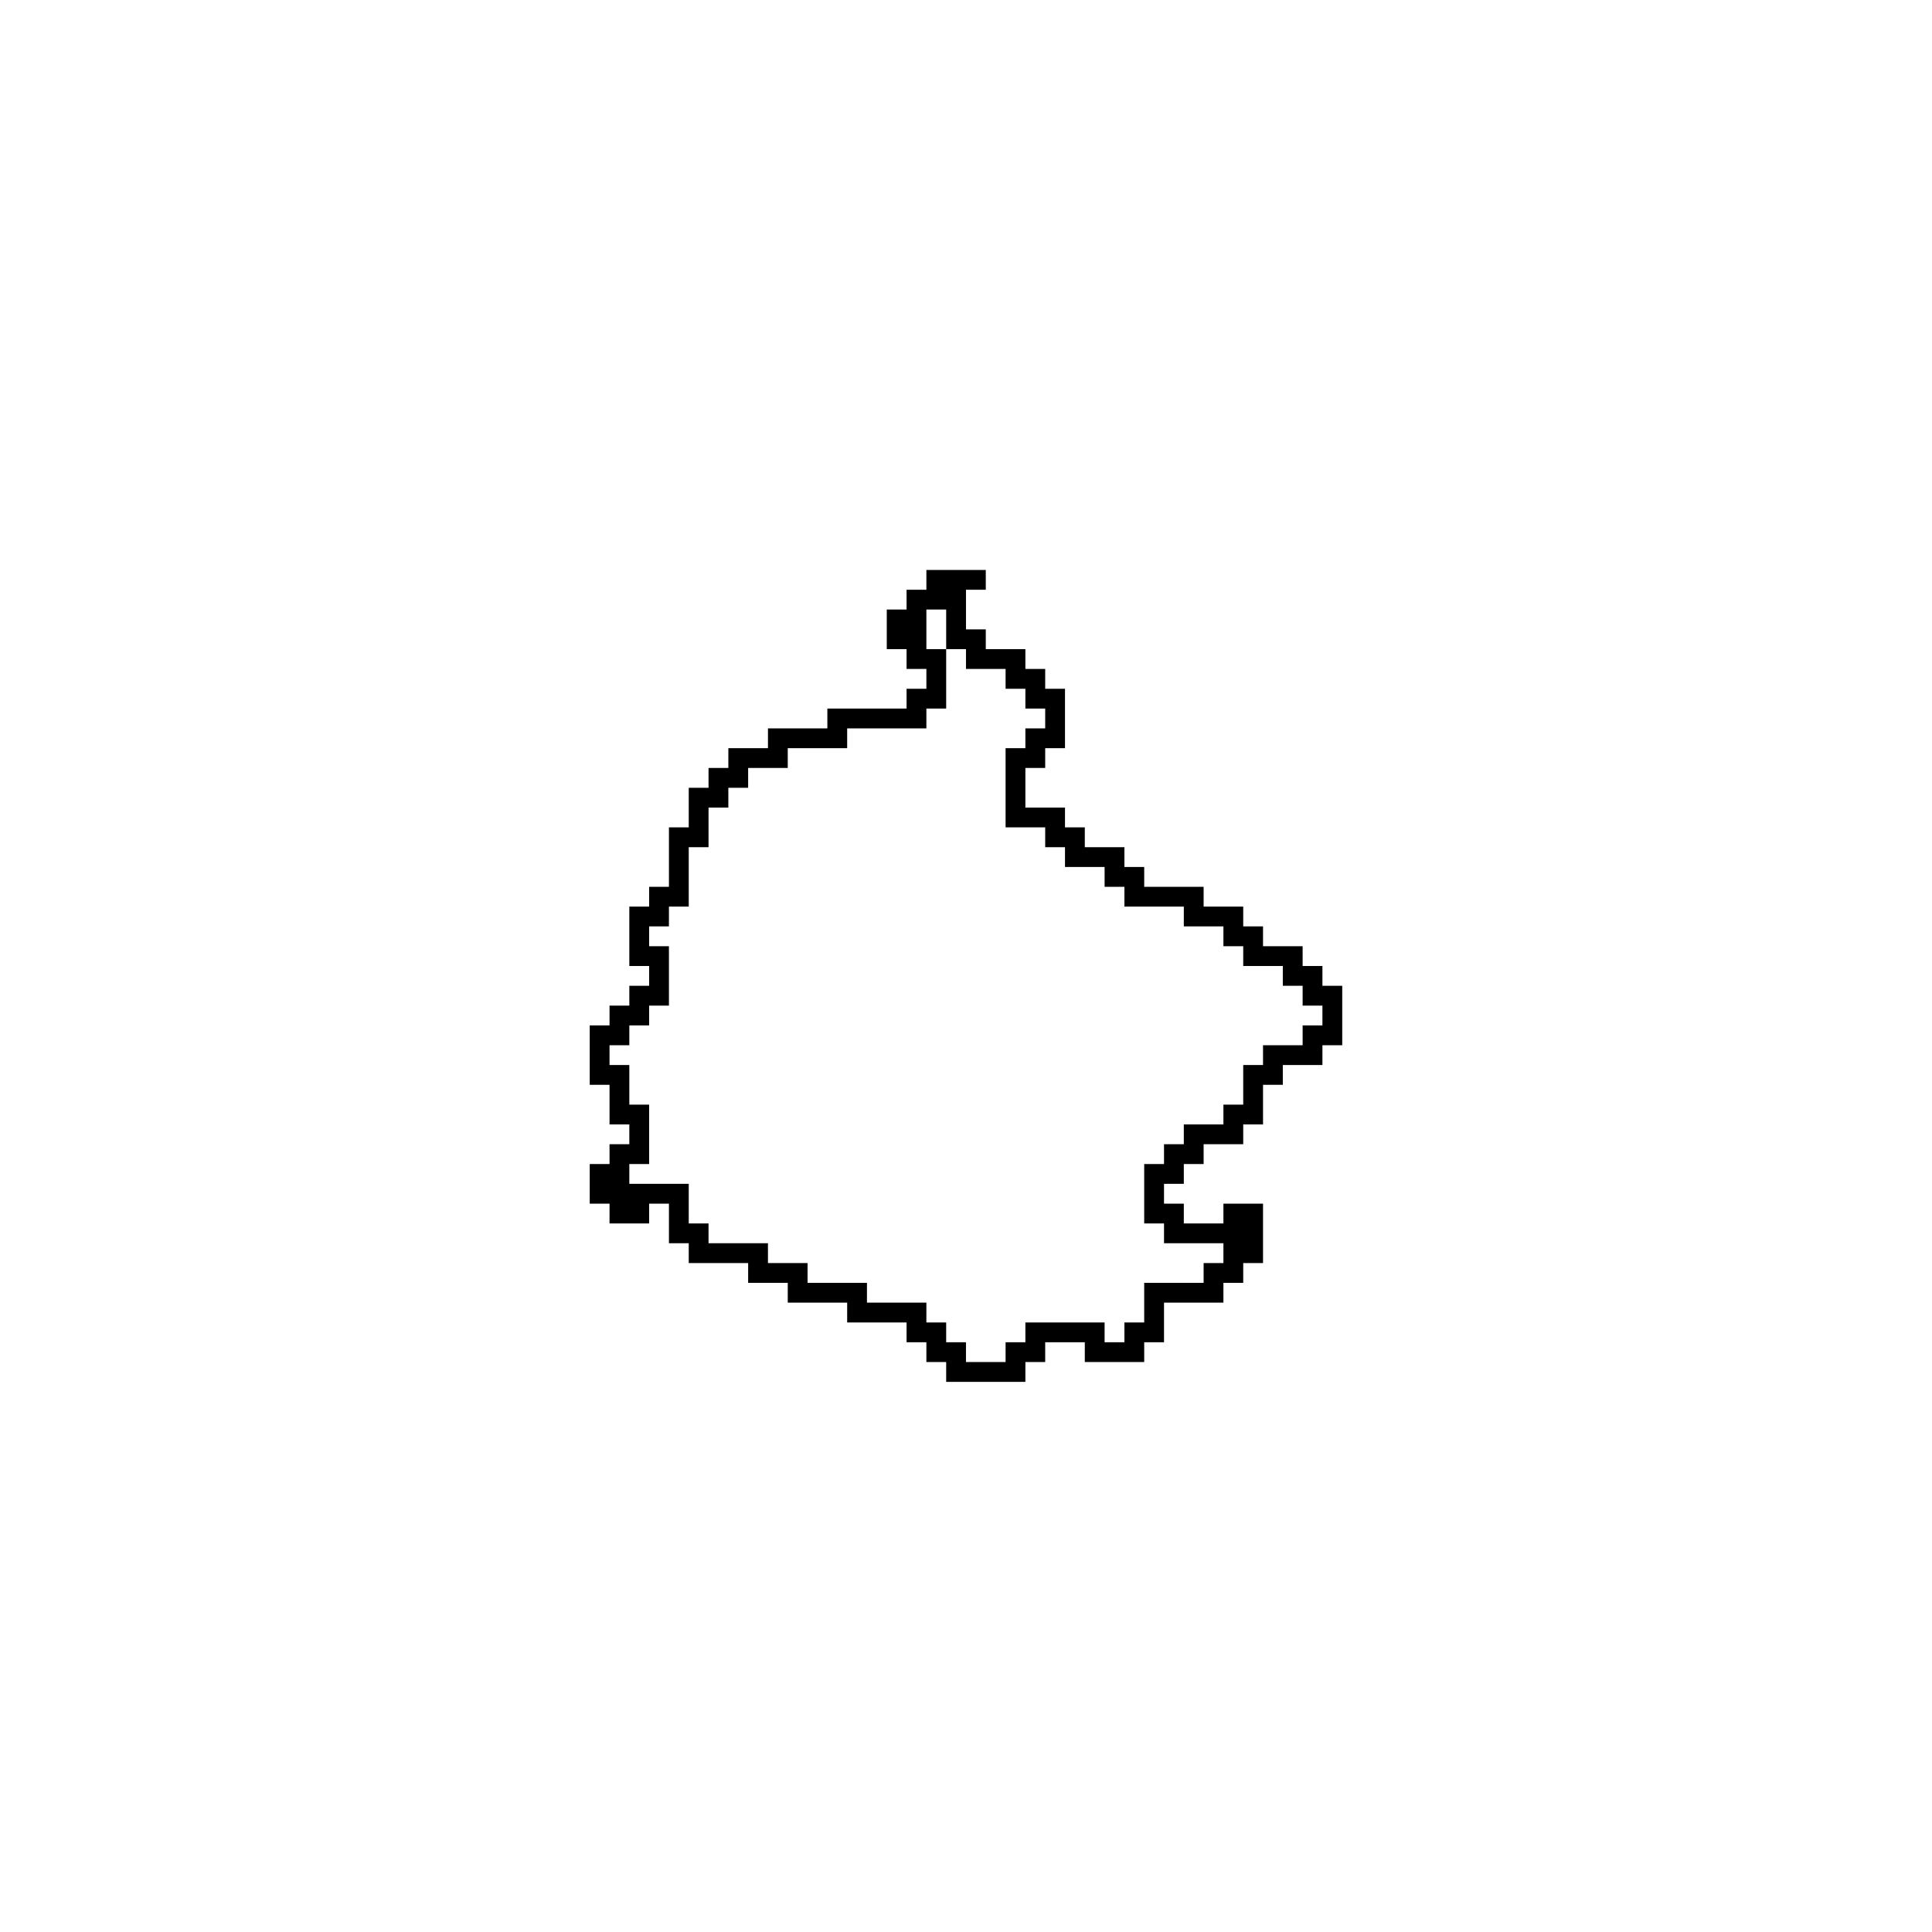<?xml version="1.0" encoding="UTF-8"?>
<!-- Uploaded to: ICON Repo, www.iconrepo.com, Generator: ICON Repo Mixer Tools -->
<svg fill="#000000" width="800px" height="800px" version="1.1" viewBox="144 144 512 512" xmlns="http://www.w3.org/2000/svg">
 <path d="m389.5 295.04v5.246h-5.25v5.25h-5.246v10.496h5.246v5.246h5.25v5.25h-5.25v5.246h-20.992v5.25h-15.742v5.246h-10.496v5.25h-5.25v5.246h-5.246v10.496h-5.25v15.746h-5.246v5.246h-5.25v15.746h5.25v5.246h-5.25v5.25h-5.246v5.246h-5.25v15.746h5.25v10.496h5.246v5.246h-5.246v5.25h-5.25v10.496h5.25v5.246h10.496v-5.246h5.246v10.496h5.25v5.246h15.742v5.246h10.496v5.25h15.746v5.246h15.742v5.25h5.25v5.246h5.246v5.25h20.992v-5.25h5.25v-5.246h10.496v5.246h15.742v-5.246h5.25v-10.496h15.742v-5.25h5.25v-5.246h5.246v-15.742h-10.496v5.246h-10.496v-5.246h-5.246v-5.25h5.246v-5.246h5.25v-5.25h10.496v-5.246h5.246v-10.496h5.246v-5.25h10.496v-5.246h5.25v-15.746h-5.25v-5.246h-5.246v-5.25h-10.496v-5.246h-5.246v-5.25h-10.496v-5.246h-15.746v-5.25h-5.246v-5.246h-10.496v-5.25h-5.25v-5.246h-10.496v-10.496h5.25v-5.25h5.246v-15.742h-5.246v-5.25h-5.25v-5.246h-10.496v-5.25h-5.246v-10.496h5.246v-5.246zm0 10.496h5.246v10.496h5.25v5.246h10.496v5.25h5.246v5.246h5.25v5.25h-5.25v5.246h-5.246v20.992h10.496v5.25h5.246v5.246h10.496v5.25h5.25v5.246h15.742v5.25h10.496v5.246h5.25v5.25h10.492v5.246h5.25v5.25h5.246v5.246h-5.246v5.25h-10.496v5.246h-5.246v10.496h-5.25v5.25h-10.496v5.246h-5.246v5.25h-5.25v15.742h5.25v5.25h15.742v5.246h-5.246v5.246h-15.746v10.496h-5.246v5.25h-5.25v-5.25h-20.992v5.25h-5.246v5.246h-10.496v-5.246h-5.25v-5.25h-5.246v-5.246h-15.746v-5.25h-15.742v-5.246h-10.496v-5.246h-15.746v-5.25h-5.246v-10.496h-15.746v-5.246h5.25v-15.746h-5.25v-10.496h-5.246v-5.246h5.246v-5.25h5.25v-5.246h5.246v-15.746h-5.246v-5.246h5.246v-5.25h5.25v-15.742h5.246v-10.496h5.25v-5.25h5.246v-5.246h10.496v-5.25h15.746v-5.246h20.992v-5.25h5.246v-15.742h-5.246z"/>
</svg>